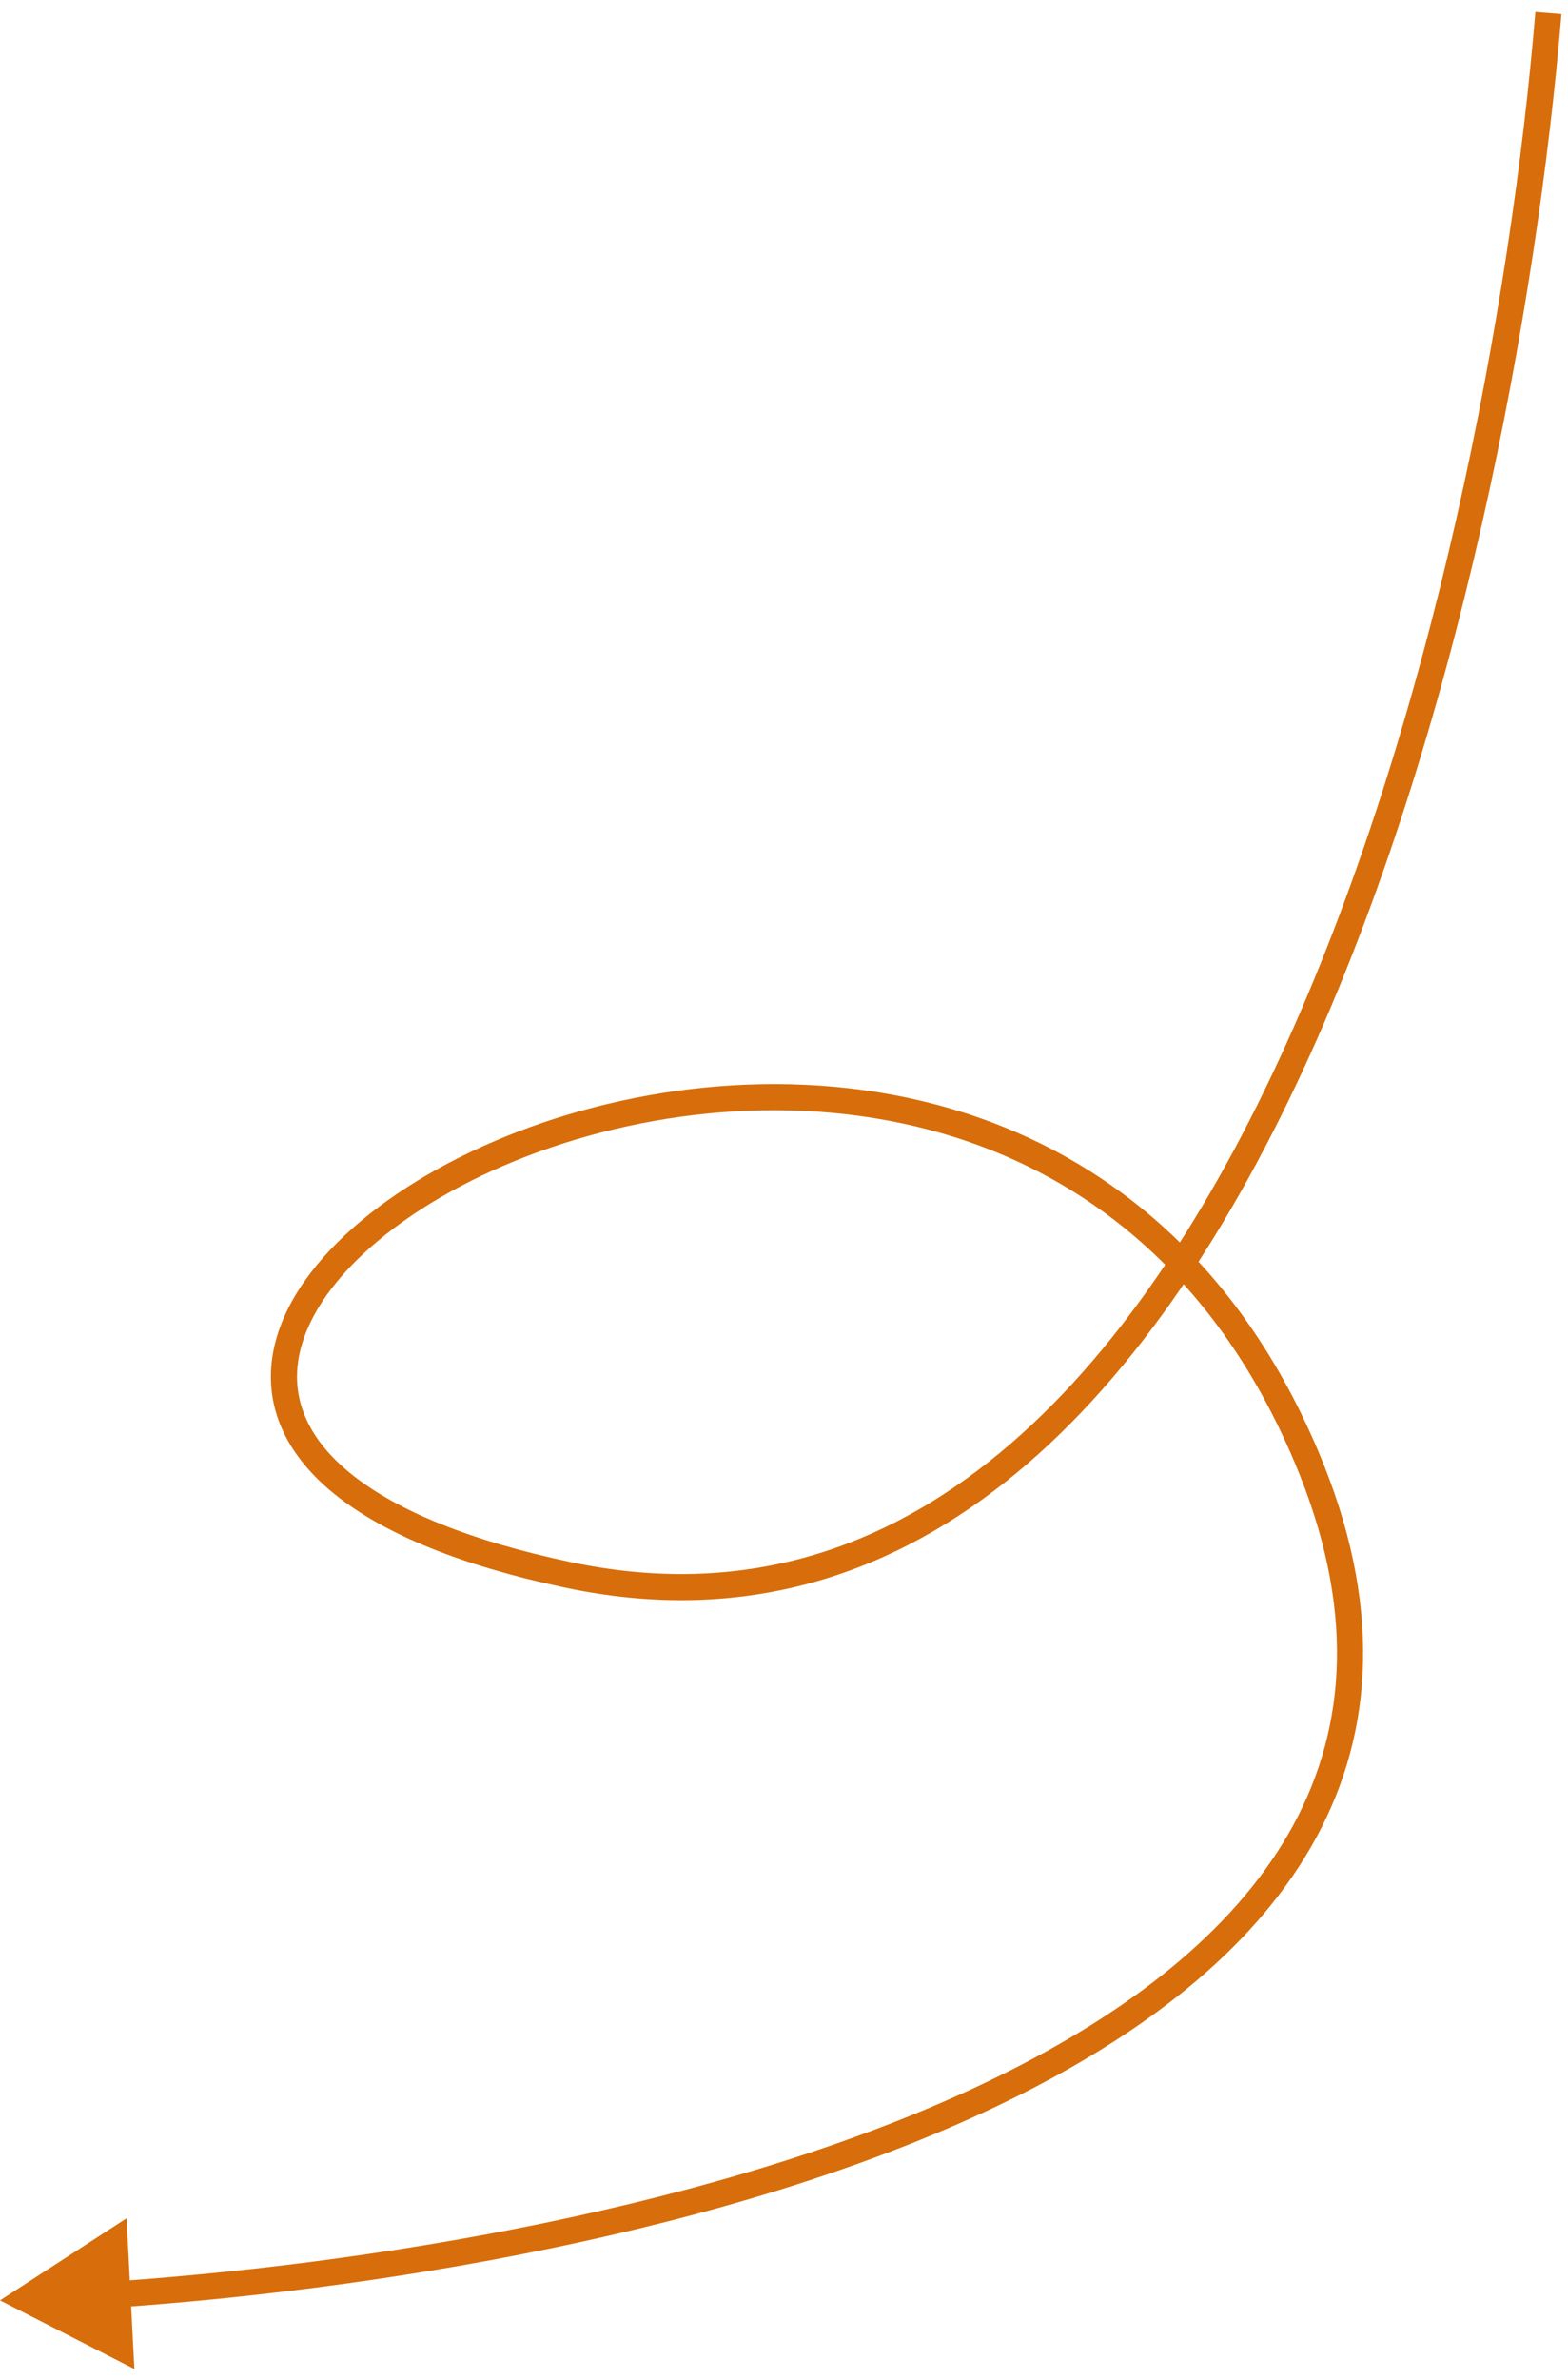 <svg width="120" height="182" viewBox="0 0 120 182" fill="none" xmlns="http://www.w3.org/2000/svg">
<path d="M43.5 120.5L43.706 119.522L43.5 120.5ZM100 111.5L100.922 111.112L100 111.5ZM0 176L10.284 181.25L9.689 169.719L0 176ZM118.5 1L117.503 0.918C115.675 23.019 109.742 55.467 97.918 81.005C92.005 93.775 84.655 104.737 75.683 111.834C66.746 118.903 56.186 122.154 43.706 119.522L43.5 120.5L43.294 121.478C56.414 124.246 67.571 120.801 76.924 113.403C86.241 106.033 93.754 94.758 99.733 81.845C111.691 56.017 117.658 23.314 119.497 1.082L118.5 1ZM43.5 120.5L43.706 119.522C35.78 117.85 30.43 115.541 27.121 112.967C23.839 110.414 22.608 107.645 22.741 104.94C22.877 102.179 24.442 99.255 27.234 96.476C30.015 93.708 33.936 91.162 38.582 89.169C47.88 85.18 59.916 83.47 71.158 86.451C82.357 89.42 92.826 97.055 99.079 111.888L100 111.5L100.922 111.112C94.424 95.695 83.456 87.642 71.67 84.518C59.928 81.405 47.433 83.195 37.793 87.331C32.971 89.4 28.821 92.074 25.823 95.059C22.835 98.034 20.913 101.399 20.743 104.842C20.572 108.339 22.22 111.688 25.893 114.545C29.539 117.381 35.22 119.775 43.294 121.478L43.5 120.5ZM100 111.5L99.079 111.888C103.731 122.927 103.09 132.057 98.978 139.634C94.838 147.264 87.105 153.456 77.321 158.407C57.751 168.308 30.401 173.027 8.92 174.539L8.99 175.536L9.06 176.534C30.638 175.015 58.301 170.272 78.224 160.191C88.187 155.15 96.322 148.722 100.736 140.588C105.177 132.403 105.776 122.629 100.922 111.112L100 111.5Z" fill="#D76E0B"/>
</svg>
